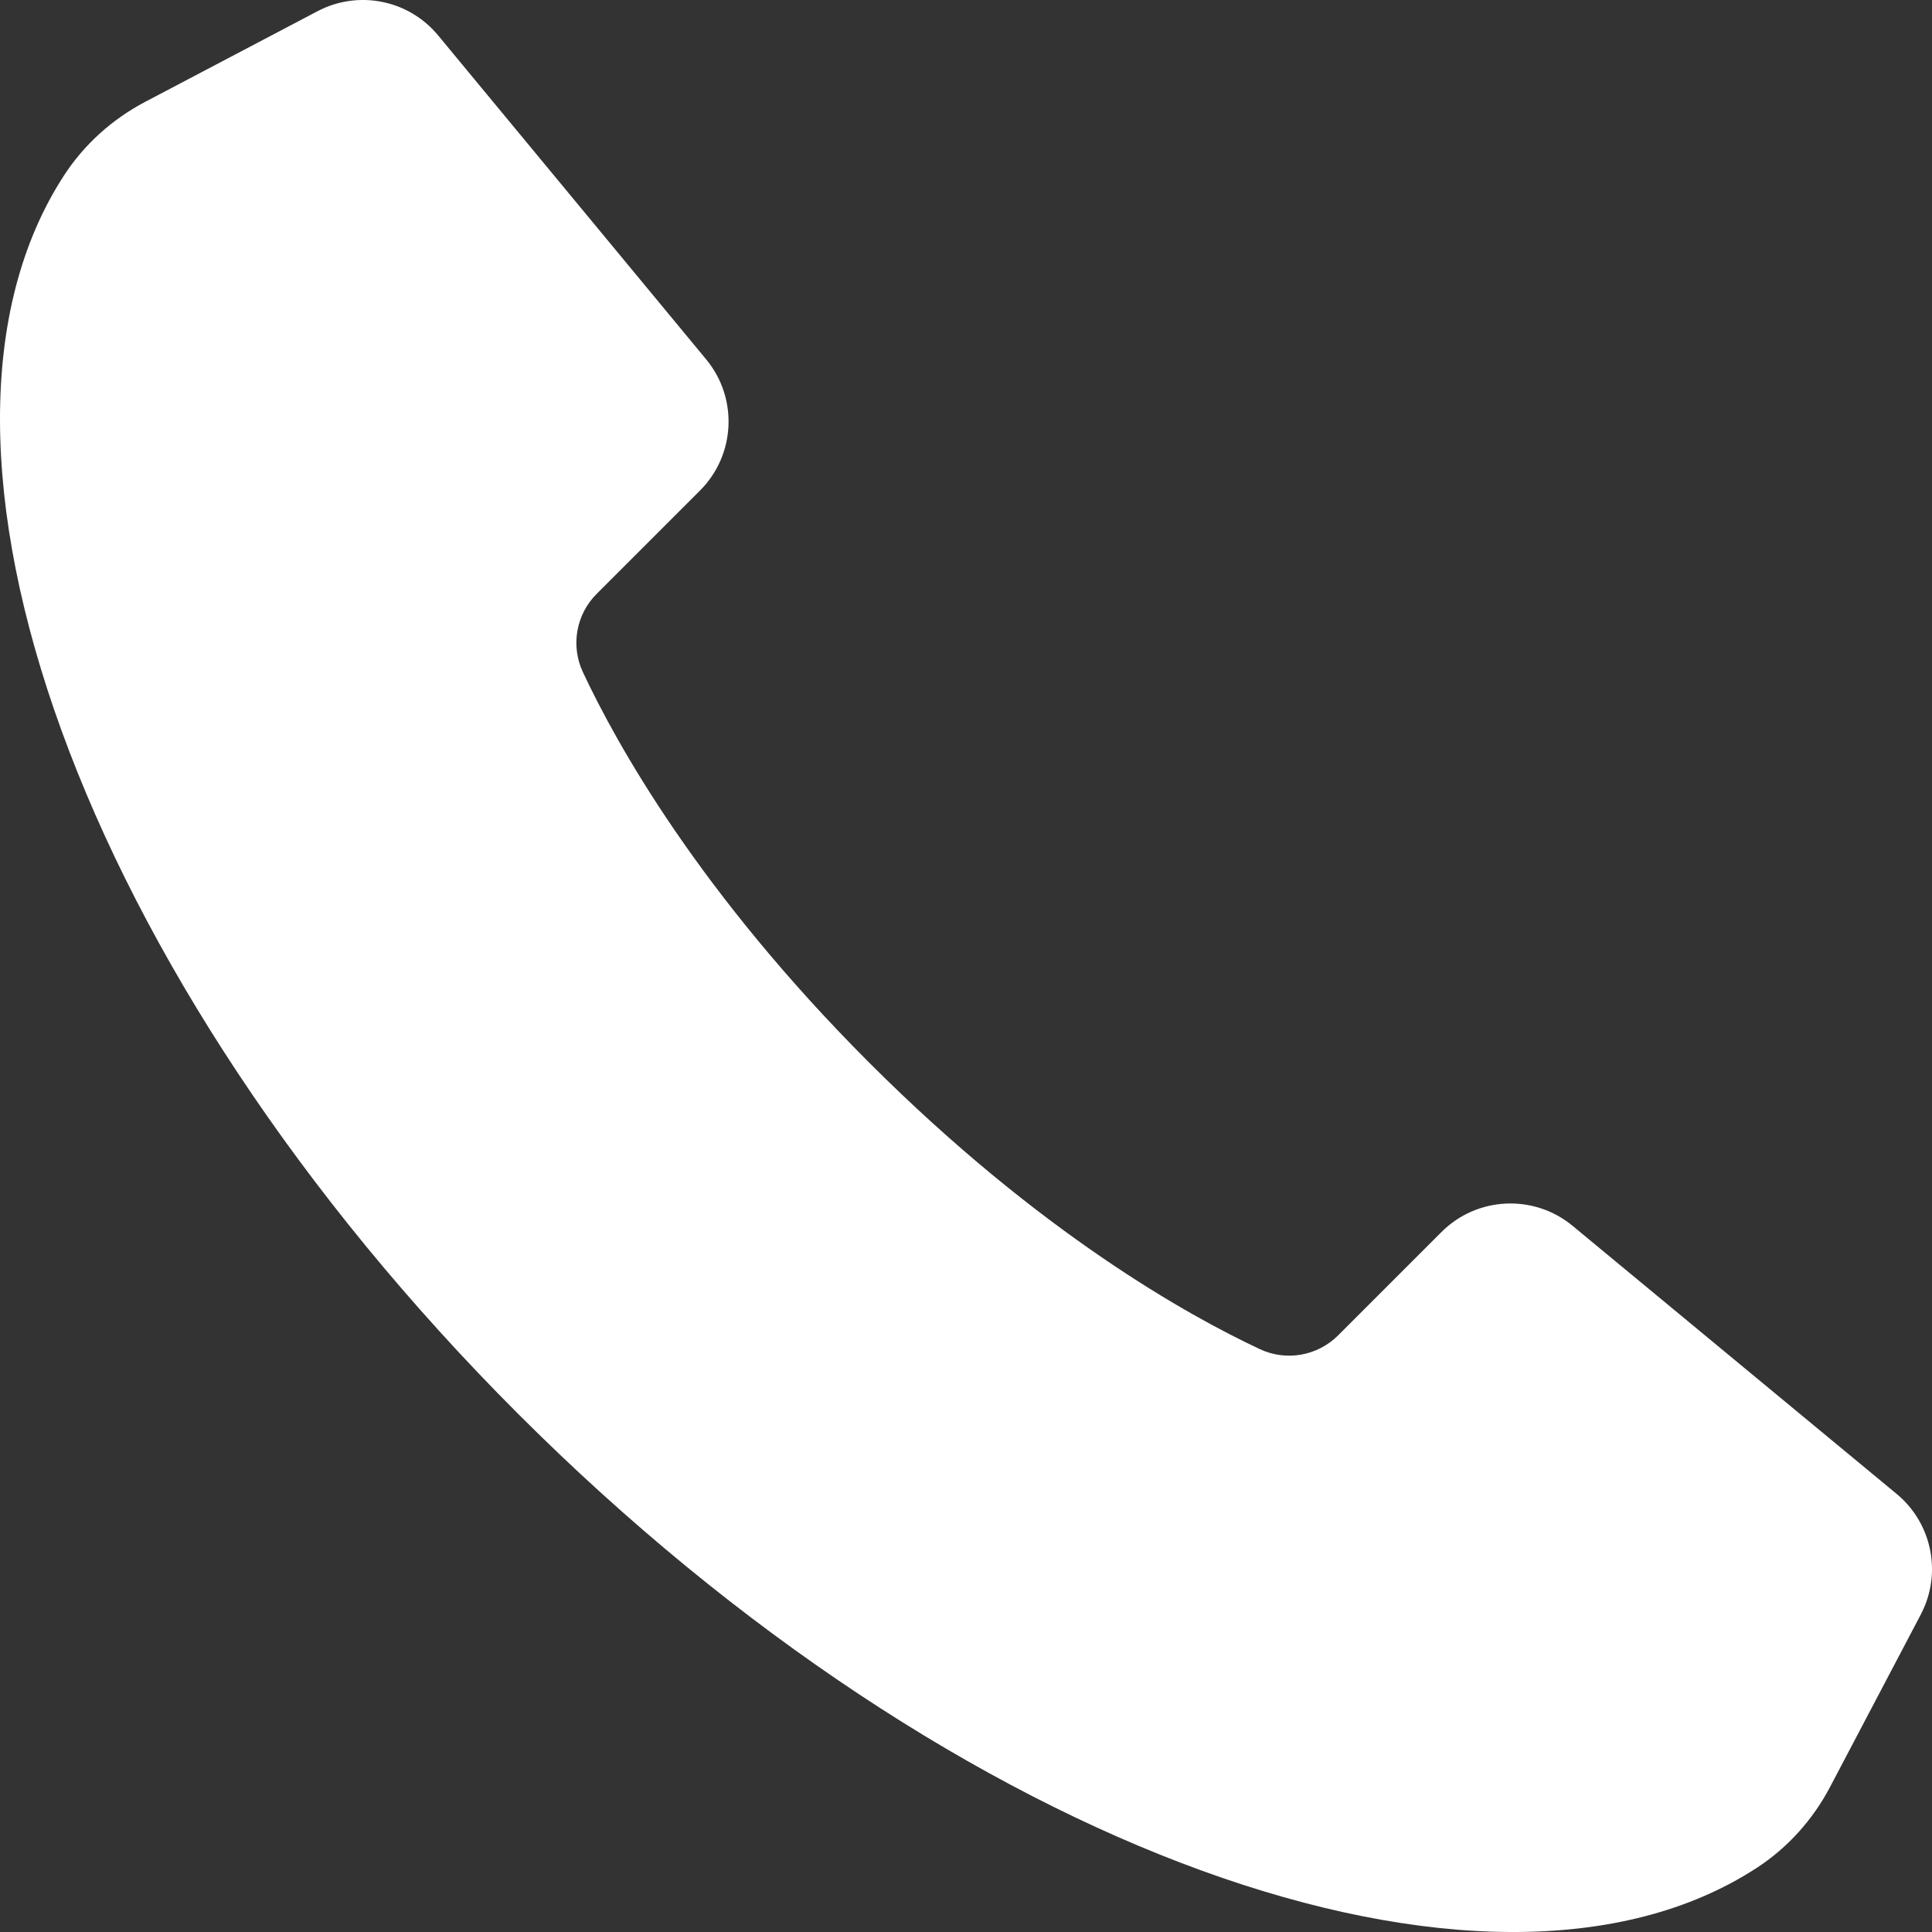 <?xml version="1.0" encoding="UTF-8"?> <svg xmlns="http://www.w3.org/2000/svg" id="Objects" viewBox="0 0 475.98 475.98"><rect x="0" y="0" width="475.98" height="475.98" fill="#333333" stroke="none"/><defs><style> .cls-1 { fill: #fff; } </style></defs><path class="cls-1" d="M473.22,397.76l-22.34,42.46c-4.25,8.09-10.46,15.01-18.12,19.99-65.86,42.82-197.09-3.85-305.11-111.88C19.63,240.3-27.05,109.07,15.78,43.21c4.98-7.66,11.9-13.86,19.99-18.12L78.23,2.76c10.06-5.29,22.45-2.81,29.7,5.95l66.05,79.83c7.9,9.55,7.24,23.55-1.52,32.31l-25.47,25.47c-5.07,5.07-6.43,12.76-3.39,19.26,8.25,17.64,28.61,54.28,70.56,96.24,41.96,41.96,78.6,62.31,96.24,70.57,6.49,3.04,14.19,1.67,19.26-3.39l25.47-25.47c8.76-8.76,22.76-9.42,32.31-1.52l79.83,66.04c8.76,7.25,11.24,19.64,5.95,29.7Z"></path></svg> 